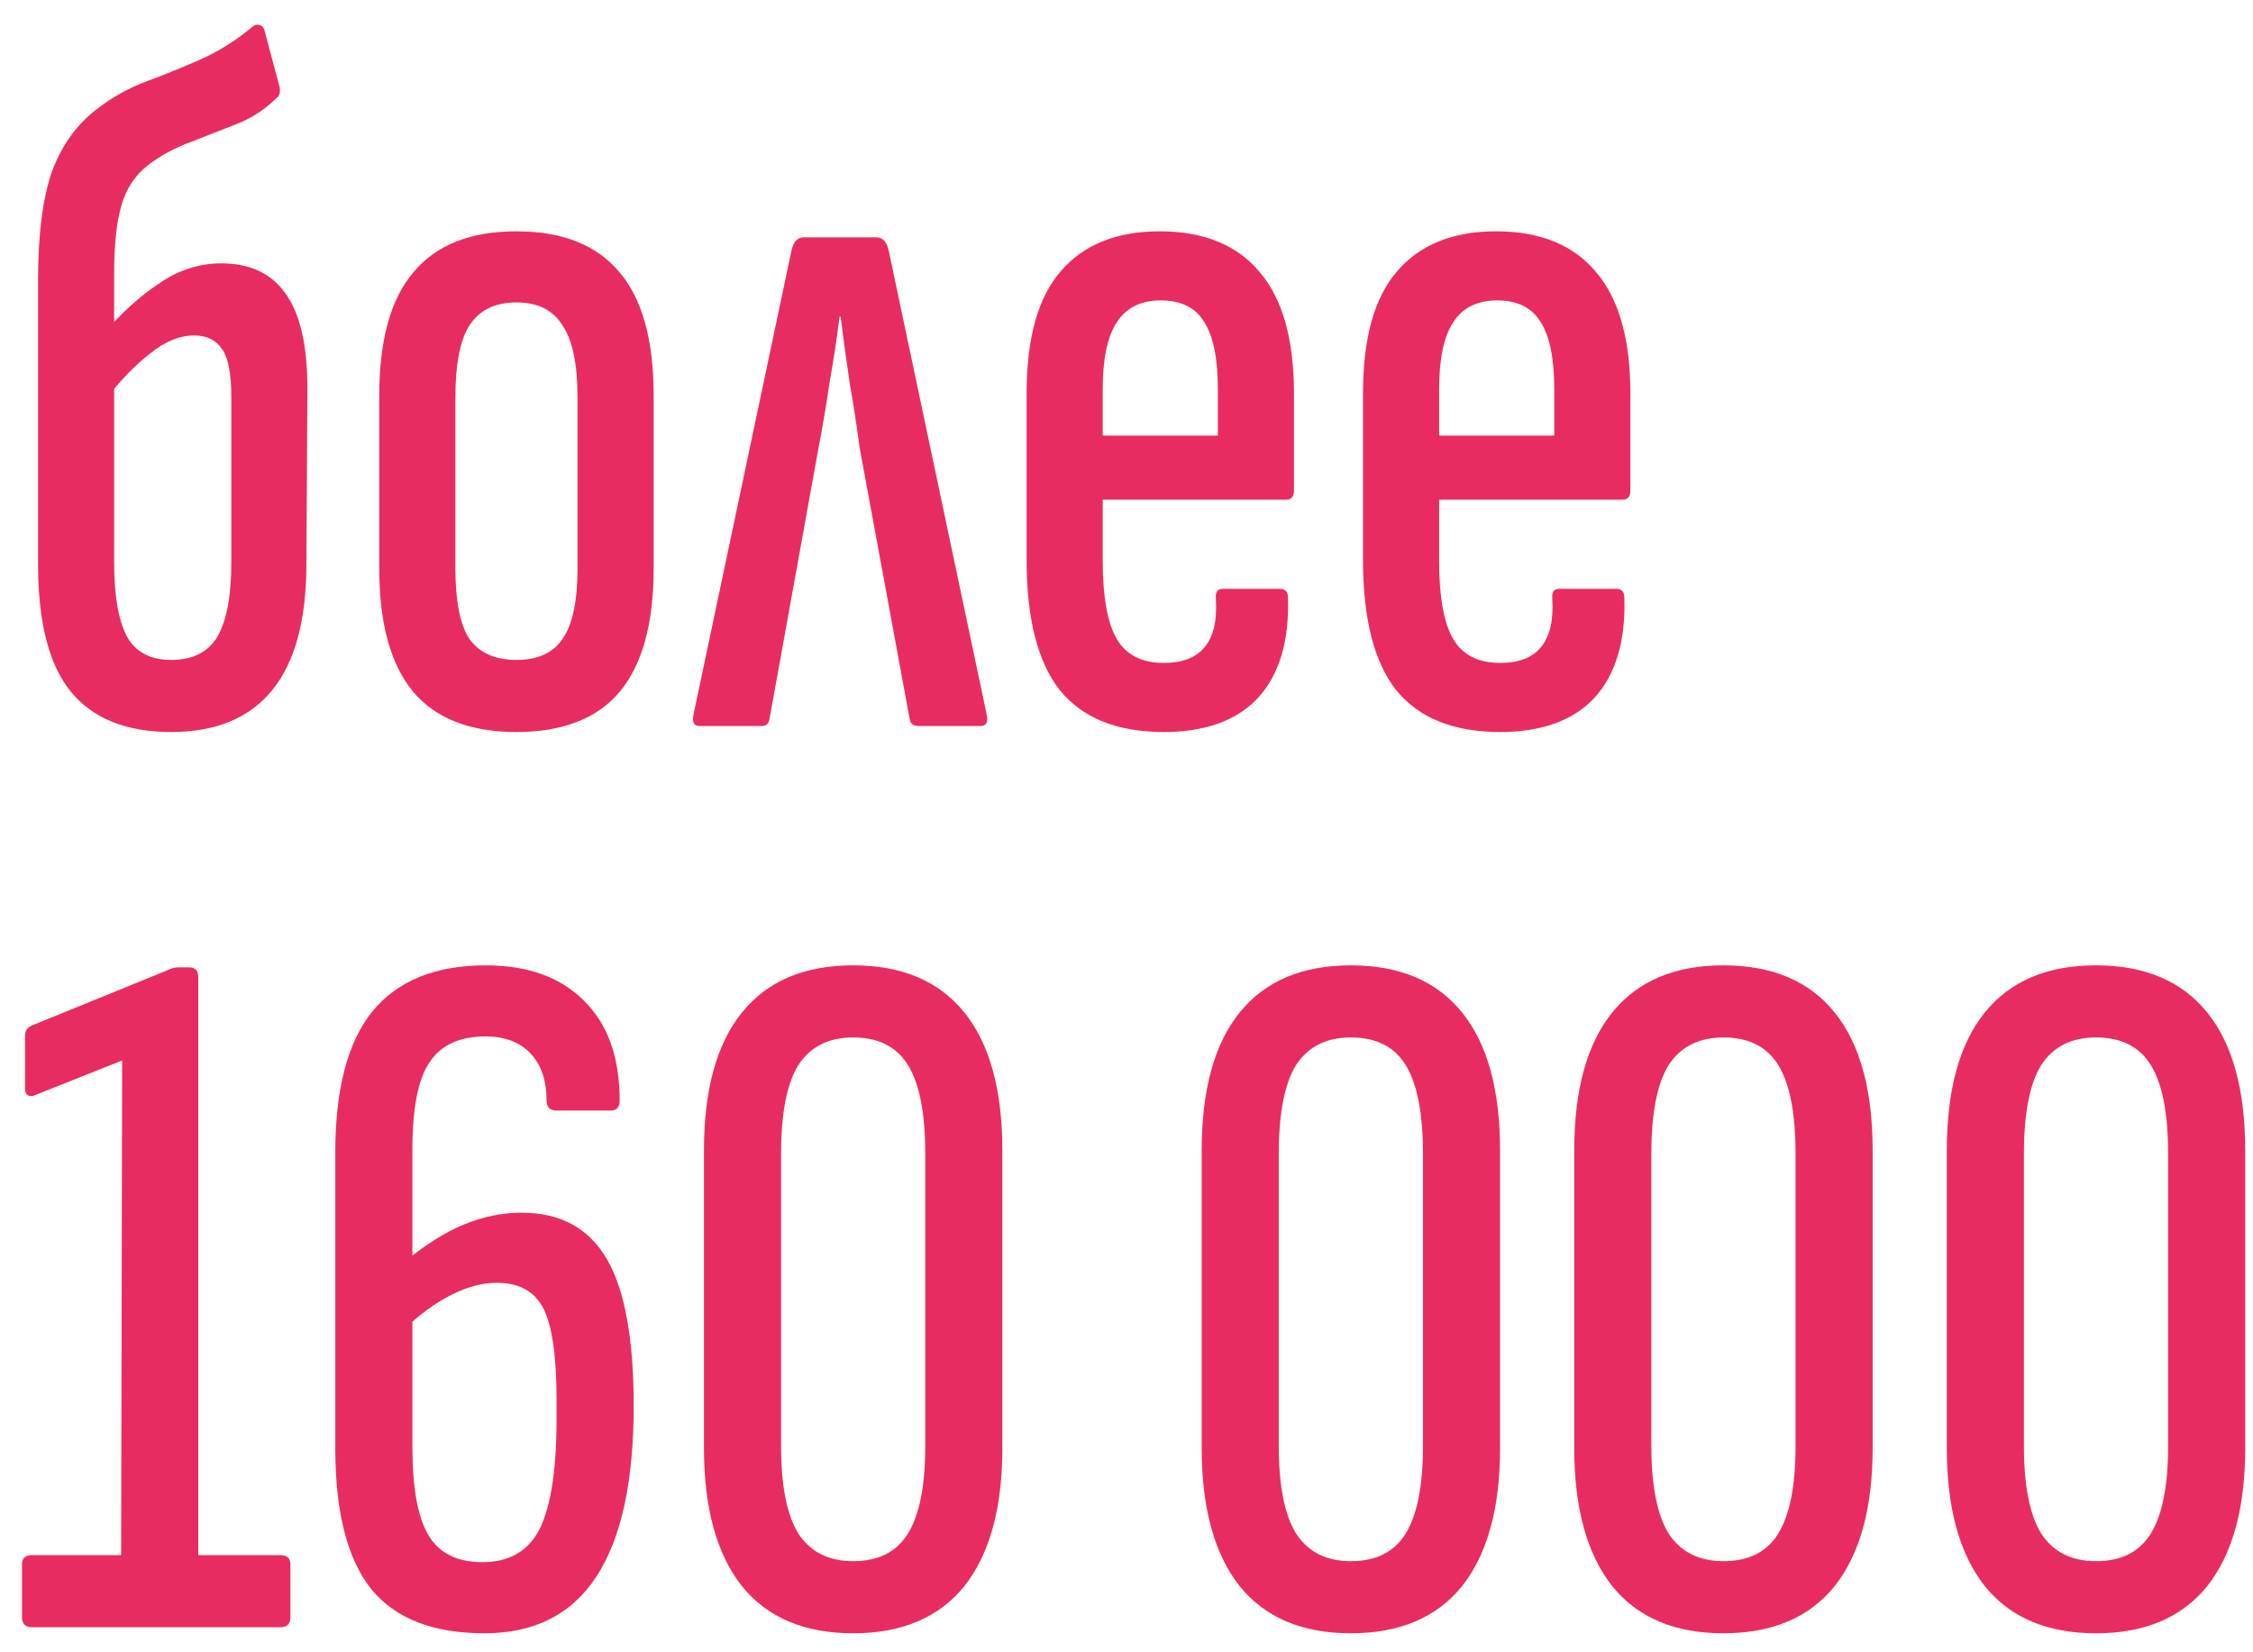 <?xml version="1.0" encoding="UTF-8"?> <svg xmlns="http://www.w3.org/2000/svg" width="90" height="66" viewBox="0 0 90 66" fill="none"><path d="M6.84 29.24C5.053 29.24 3.72 28.707 2.84 27.64C1.96 26.573 1.52 24.867 1.52 22.52V11.2C1.52 9.36 1.707 7.907 2.08 6.84C2.48 5.773 3.093 4.933 3.92 4.32C4.507 3.867 5.16 3.507 5.88 3.24C6.6 2.973 7.32 2.68 8.04 2.36C8.76 2.04 9.453 1.6 10.12 1.04C10.2 0.987 10.28 0.973 10.36 1C10.467 1.027 10.533 1.093 10.56 1.2L11.16 3.44C11.213 3.68 11.173 3.84 11.04 3.92C10.587 4.373 10.053 4.72 9.44 4.96C8.827 5.2 8.213 5.44 7.6 5.68C7.013 5.893 6.467 6.187 5.96 6.56C5.4 6.987 5.027 7.547 4.84 8.24C4.653 8.907 4.56 9.8 4.56 10.92V22.48C4.56 23.813 4.733 24.8 5.08 25.44C5.427 26.053 6.013 26.36 6.84 26.36C7.693 26.36 8.307 26.053 8.68 25.44C9.053 24.8 9.24 23.813 9.24 22.48V15.84C9.24 14.933 9.12 14.307 8.88 13.96C8.64 13.587 8.267 13.4 7.76 13.4C7.173 13.4 6.587 13.64 6 14.12C5.413 14.573 4.84 15.16 4.28 15.88L4.08 13.4C4.827 12.52 5.587 11.827 6.36 11.32C7.133 10.787 7.96 10.52 8.84 10.52C9.987 10.52 10.84 10.92 11.4 11.72C11.987 12.52 12.28 13.787 12.28 15.52L12.24 22.52C12.24 24.76 11.787 26.44 10.88 27.56C9.973 28.68 8.627 29.24 6.84 29.24ZM20.631 29.24C18.791 29.24 17.418 28.707 16.511 27.64C15.604 26.547 15.151 24.907 15.151 22.72V15.8C15.151 13.587 15.604 11.947 16.511 10.88C17.418 9.787 18.791 9.24 20.631 9.24C22.471 9.24 23.844 9.787 24.751 10.88C25.658 11.947 26.111 13.587 26.111 15.8V22.72C26.111 24.907 25.658 26.547 24.751 27.64C23.844 28.707 22.471 29.24 20.631 29.24ZM20.631 26.36C21.484 26.36 22.098 26.08 22.471 25.52C22.871 24.96 23.071 24.013 23.071 22.68V15.88C23.071 14.547 22.871 13.587 22.471 13C22.098 12.387 21.484 12.08 20.631 12.08C19.778 12.08 19.151 12.387 18.751 13C18.378 13.587 18.191 14.547 18.191 15.88V22.68C18.191 24.013 18.378 24.96 18.751 25.52C19.151 26.08 19.778 26.36 20.631 26.36ZM27.939 29C27.726 29 27.646 28.853 27.699 28.56L31.619 10C31.699 9.653 31.859 9.48 32.099 9.48H35.019C35.259 9.48 35.419 9.653 35.499 10L39.419 28.56C39.472 28.853 39.392 29 39.179 29H36.699C36.486 29 36.366 28.907 36.339 28.72L34.339 17.88C34.232 17.053 34.099 16.187 33.939 15.28C33.806 14.373 33.686 13.493 33.579 12.64H33.539C33.432 13.493 33.299 14.373 33.139 15.28C33.006 16.187 32.859 17.053 32.699 17.88L30.739 28.72C30.712 28.907 30.606 29 30.419 29H27.939ZM46.49 29.24C44.624 29.24 43.237 28.68 42.33 27.56C41.45 26.44 41.01 24.707 41.01 22.36V15.72C41.01 13.507 41.464 11.88 42.37 10.84C43.277 9.773 44.597 9.24 46.33 9.24C48.09 9.24 49.424 9.787 50.33 10.88C51.237 11.947 51.69 13.56 51.69 15.72V19.6C51.69 19.84 51.584 19.96 51.37 19.96H44.05V22.4C44.05 23.84 44.237 24.88 44.61 25.52C44.984 26.16 45.61 26.48 46.49 26.48C47.237 26.48 47.784 26.267 48.13 25.84C48.477 25.413 48.624 24.773 48.57 23.92C48.544 23.653 48.637 23.52 48.85 23.52H51.13C51.344 23.52 51.45 23.64 51.45 23.88C51.504 25.613 51.104 26.947 50.25 27.88C49.397 28.787 48.144 29.24 46.49 29.24ZM44.05 17.4H48.65V15.56C48.65 14.307 48.464 13.4 48.09 12.84C47.744 12.28 47.17 12 46.37 12C45.57 12 44.984 12.293 44.61 12.88C44.237 13.44 44.05 14.333 44.05 15.56V17.4ZM59.928 29.24C58.061 29.24 56.675 28.68 55.768 27.56C54.888 26.44 54.448 24.707 54.448 22.36V15.72C54.448 13.507 54.901 11.88 55.808 10.84C56.715 9.773 58.035 9.24 59.768 9.24C61.528 9.24 62.861 9.787 63.768 10.88C64.674 11.947 65.128 13.56 65.128 15.72V19.6C65.128 19.84 65.021 19.96 64.808 19.96H57.488V22.4C57.488 23.84 57.675 24.88 58.048 25.52C58.421 26.16 59.048 26.48 59.928 26.48C60.675 26.48 61.221 26.267 61.568 25.84C61.914 25.413 62.061 24.773 62.008 23.92C61.981 23.653 62.075 23.52 62.288 23.52H64.568C64.781 23.52 64.888 23.64 64.888 23.88C64.941 25.613 64.541 26.947 63.688 27.88C62.834 28.787 61.581 29.24 59.928 29.24ZM57.488 17.4H62.088V15.56C62.088 14.307 61.901 13.4 61.528 12.84C61.181 12.28 60.608 12 59.808 12C59.008 12 58.421 12.293 58.048 12.88C57.675 13.44 57.488 14.333 57.488 15.56V17.4ZM1.28 65C1.013 65 0.88 64.867 0.88 64.6V62.48C0.88 62.24 1.013 62.12 1.28 62.12H4.84L4.88 42.36L1.36 43.76C1.28 43.787 1.2 43.787 1.12 43.76C1.04 43.707 1 43.613 1 43.48V41.36C1 41.173 1.093 41.04 1.28 40.96L6.68 38.76C6.84 38.68 6.987 38.64 7.12 38.64H7.56C7.8 38.64 7.92 38.773 7.92 39.04V62.12H11.2C11.467 62.12 11.6 62.24 11.6 62.48V64.6C11.6 64.867 11.467 65 11.2 65H1.28ZM19.354 65.24C17.301 65.24 15.794 64.653 14.834 63.48C13.874 62.28 13.394 60.4 13.394 57.84V46.04C13.394 43.507 13.887 41.627 14.874 40.4C15.887 39.173 17.394 38.56 19.394 38.56C21.074 38.56 22.381 39.027 23.314 39.96C24.274 40.893 24.754 42.227 24.754 43.96C24.754 44.227 24.634 44.36 24.394 44.36H22.234C21.967 44.36 21.834 44.227 21.834 43.96C21.834 43.16 21.621 42.533 21.194 42.08C20.767 41.627 20.167 41.4 19.394 41.4C18.354 41.4 17.607 41.747 17.154 42.44C16.701 43.107 16.474 44.267 16.474 45.92V57.8C16.474 59.427 16.687 60.6 17.114 61.32C17.541 62.04 18.261 62.4 19.274 62.4C20.341 62.4 21.101 61.96 21.554 61.08C22.007 60.173 22.234 58.693 22.234 56.64V55.96C22.234 54.2 22.061 52.973 21.714 52.28C21.367 51.587 20.741 51.24 19.834 51.24C19.274 51.24 18.674 51.4 18.034 51.72C17.394 52.04 16.741 52.52 16.074 53.16V50.48C16.927 49.76 17.741 49.24 18.514 48.92C19.287 48.6 20.061 48.44 20.834 48.44C22.381 48.44 23.514 49.053 24.234 50.28C24.954 51.507 25.314 53.467 25.314 56.16C25.314 59.173 24.821 61.44 23.834 62.96C22.847 64.48 21.354 65.24 19.354 65.24ZM34.081 65.24C32.134 65.24 30.654 64.613 29.641 63.36C28.627 62.08 28.121 60.24 28.121 57.84V45.96C28.121 43.533 28.627 41.693 29.641 40.44C30.654 39.187 32.134 38.56 34.081 38.56C36.027 38.56 37.507 39.187 38.521 40.44C39.534 41.693 40.041 43.533 40.041 45.96V57.84C40.041 60.24 39.534 62.08 38.521 63.36C37.507 64.613 36.027 65.24 34.081 65.24ZM34.081 62.36C35.094 62.36 35.827 61.987 36.281 61.24C36.734 60.493 36.961 59.333 36.961 57.76V46.08C36.961 44.48 36.734 43.307 36.281 42.56C35.827 41.813 35.094 41.44 34.081 41.44C33.094 41.44 32.361 41.813 31.881 42.56C31.427 43.307 31.201 44.48 31.201 46.08V57.76C31.201 59.333 31.427 60.493 31.881 61.24C32.361 61.987 33.094 62.36 34.081 62.36ZM53.963 65.24C52.017 65.24 50.537 64.613 49.523 63.36C48.51 62.08 48.003 60.24 48.003 57.84V45.96C48.003 43.533 48.51 41.693 49.523 40.44C50.537 39.187 52.017 38.56 53.963 38.56C55.91 38.56 57.39 39.187 58.403 40.44C59.417 41.693 59.923 43.533 59.923 45.96V57.84C59.923 60.24 59.417 62.08 58.403 63.36C57.39 64.613 55.91 65.24 53.963 65.24ZM53.963 62.36C54.977 62.36 55.71 61.987 56.163 61.24C56.617 60.493 56.843 59.333 56.843 57.76V46.08C56.843 44.48 56.617 43.307 56.163 42.56C55.71 41.813 54.977 41.44 53.963 41.44C52.977 41.44 52.243 41.813 51.763 42.56C51.31 43.307 51.083 44.48 51.083 46.08V57.76C51.083 59.333 51.31 60.493 51.763 61.24C52.243 61.987 52.977 62.36 53.963 62.36ZM68.846 65.24C66.9 65.24 65.42 64.613 64.406 63.36C63.393 62.08 62.886 60.24 62.886 57.84V45.96C62.886 43.533 63.393 41.693 64.406 40.44C65.42 39.187 66.9 38.56 68.846 38.56C70.793 38.56 72.273 39.187 73.286 40.44C74.3 41.693 74.806 43.533 74.806 45.96V57.84C74.806 60.24 74.3 62.08 73.286 63.36C72.273 64.613 70.793 65.24 68.846 65.24ZM68.846 62.36C69.86 62.36 70.593 61.987 71.046 61.24C71.5 60.493 71.726 59.333 71.726 57.76V46.08C71.726 44.48 71.5 43.307 71.046 42.56C70.593 41.813 69.86 41.44 68.846 41.44C67.86 41.44 67.126 41.813 66.646 42.56C66.193 43.307 65.966 44.48 65.966 46.08V57.76C65.966 59.333 66.193 60.493 66.646 61.24C67.126 61.987 67.86 62.36 68.846 62.36ZM83.729 65.24C81.782 65.24 80.302 64.613 79.289 63.36C78.276 62.08 77.769 60.24 77.769 57.84V45.96C77.769 43.533 78.276 41.693 79.289 40.44C80.302 39.187 81.782 38.56 83.729 38.56C85.676 38.56 87.156 39.187 88.169 40.44C89.182 41.693 89.689 43.533 89.689 45.96V57.84C89.689 60.24 89.182 62.08 88.169 63.36C87.156 64.613 85.676 65.24 83.729 65.24ZM83.729 62.36C84.742 62.36 85.476 61.987 85.929 61.24C86.382 60.493 86.609 59.333 86.609 57.76V46.08C86.609 44.48 86.382 43.307 85.929 42.56C85.476 41.813 84.742 41.44 83.729 41.44C82.742 41.44 82.009 41.813 81.529 42.56C81.076 43.307 80.849 44.48 80.849 46.08V57.76C80.849 59.333 81.076 60.493 81.529 61.24C82.009 61.987 82.742 62.36 83.729 62.36Z" fill="#E82C62"></path></svg> 